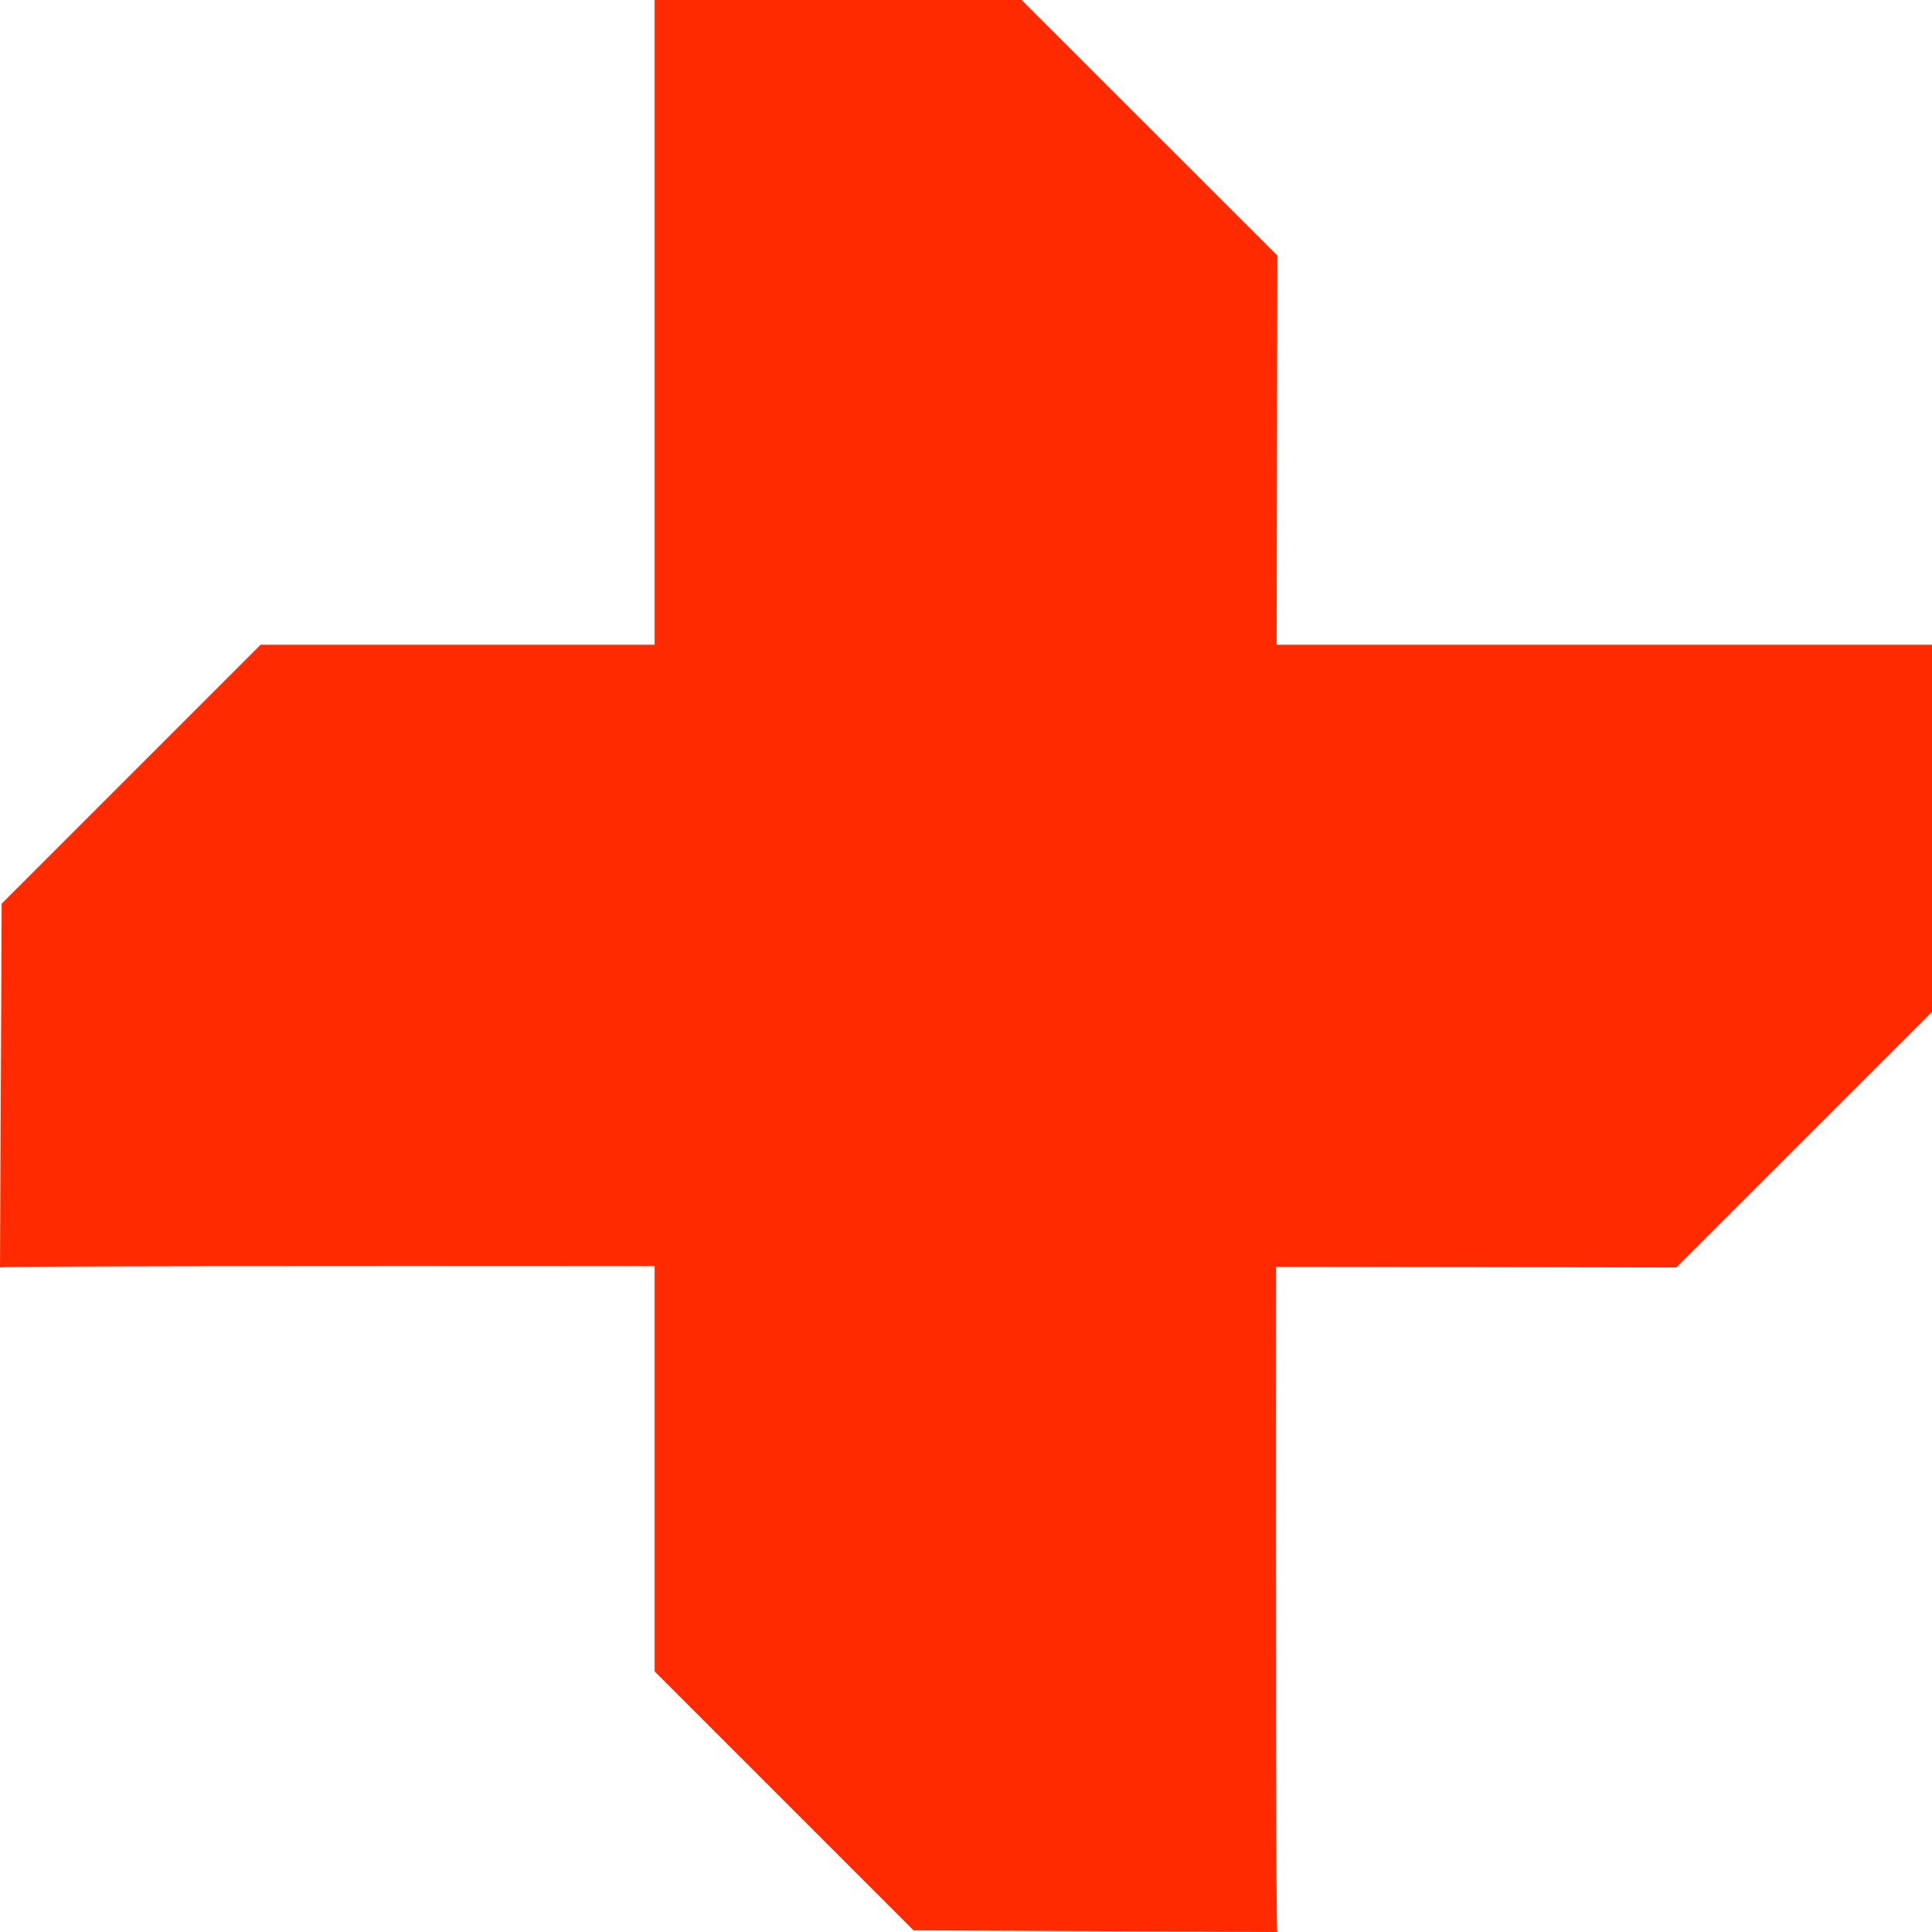 <?xml version="1.0" encoding="UTF-8"?>
<svg id="Capa_1" data-name="Capa 1" xmlns="http://www.w3.org/2000/svg" viewBox="0 0 1006.64 1006.64">
  <defs>
    <style>
      .cls-1 {
        fill: #ff2a00;
      }
    </style>
  </defs>
  <path class="cls-1" d="m1006.64,335.95v191.28l-133.23,133.16s-88.22-.2-208.6-.33c-.13,184.53,0,346.58.74,346.58l-189.54-.87-134.9-134.9v-211.15c-182.25-.13-341.1-.07-341.1.67l.87-189.54,134.9-134.9h205.33V0h191.22l133.23,133.16s-.2,85.41-.4,202.79h341.5Z"/>
</svg>